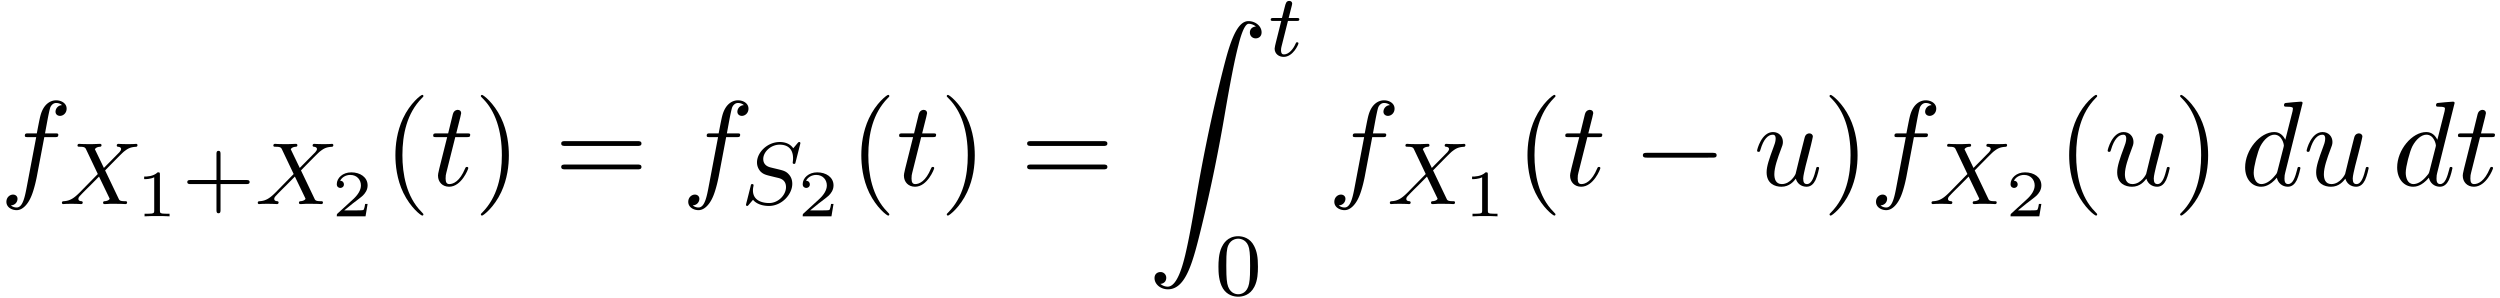 <svg xmlns="http://www.w3.org/2000/svg" xmlns:xlink="http://www.w3.org/1999/xlink" width="378" height="45" viewBox="1872.02 1483.055 225.953 26.899"><defs><path id="g1-0" d="M7.19-2.51c.185 0 .38 0 .38-.217s-.195-.218-.38-.218H1.286c-.185 0-.382 0-.382.218s.197.218.382.218z"/><path id="g2-83" d="M5.348-5.396c.008-.032.024-.08.024-.12 0-.055-.048-.095-.104-.095s-.071.016-.16.112c-.087.103-.294.358-.382.454-.31-.454-.813-.566-1.22-.566-1.107 0-2.055.933-2.055 1.841 0 .462.247.733.286.79.263.278.495.342 1.068.477.28.072.295.072.527.128s.74.183.74.845c0 .693-.685 1.434-1.522 1.434-.518 0-1.466-.159-1.466-1.147 0-.024 0-.192.048-.383l.008-.08c0-.095-.088-.103-.12-.103-.103 0-.111.032-.151.215l-.327 1.3a5 5 0 0 0-.088.357c0 .064.048.103.104.103S.622.16.709.056l.383-.447c.183.24.638.558 1.442.558 1.156 0 2.105-1.044 2.105-2 0-.367-.12-.654-.335-.877-.24-.263-.502-.327-.877-.422-.231-.056-.542-.128-.725-.176-.24-.055-.686-.215-.686-.773 0-.621.67-1.29 1.483-1.29.717 0 1.211.374 1.211 1.235 0 .19-.032.358-.032.39 0 .096.072.112.128.112.096 0 .104-.032.135-.16z"/><path id="g2-88" d="M4.16-3.045c.383-.39 1.515-1.554 1.706-1.705.335-.255.534-.399 1.108-.43.048-.009.111-.048.111-.152 0-.072-.071-.112-.111-.112-.08 0-.128.024-.75.024-.597 0-.812-.024-.852-.024-.032 0-.16 0-.16.152 0 .008 0 .103.12.111.056.008.271.024.271.208a.33.33 0 0 1-.096.207l-.024.04c-.023.024-.023.04-.103.111L4.049-3.268l-.813-1.69c.111-.19.35-.215.446-.223.04 0 .152-.008.152-.143 0-.072-.056-.12-.128-.12-.08 0-.382.016-.462.016-.048.008-.343.008-.51.008-.741 0-.837-.024-.909-.024-.032 0-.16 0-.16.152 0 .111.104.111.232.111.398 0 .47.08.542.232l1.06 2.231-1.634 1.666c-.478.478-.853.757-1.419.789-.095.008-.191.008-.191.151 0 .048.04.112.12.112.055 0 .143-.024.749-.024.574 0 .82.024.853.024.04 0 .159 0 .159-.151 0-.016-.008-.104-.128-.112-.151-.008-.263-.064-.263-.207 0-.128.096-.231.216-.35.135-.152.55-.567.837-.846.183-.183.63-.645.812-.82l.917 1.904c.04.08.04.088.04.096 0 .072-.167.207-.43.223-.056 0-.16.008-.16.151 0 .008.008.112.136.112.08 0 .374-.016.454-.024h.51c.733 0 .845.024.917.024.031 0 .151 0 .151-.151 0-.112-.104-.112-.223-.112-.43 0-.478-.096-.534-.215z"/><path id="g2-116" d="M1.761-3.172h.781c.152 0 .248 0 .248-.152 0-.111-.104-.111-.24-.111h-.725l.287-1.132c.032-.12.032-.16.032-.167 0-.168-.128-.247-.263-.247-.271 0-.327.215-.415.574l-.247.972H.454c-.151 0-.255 0-.255.151 0 .112.104.112.24.112h.717L.677-1.26c-.047.199-.12.478-.12.59 0 .478.391.749.814.749.853 0 1.339-1.124 1.339-1.22 0-.087-.072-.103-.12-.103-.087 0-.095.032-.151.151-.16.383-.558.949-1.044.949-.168 0-.263-.112-.263-.375 0-.151.024-.24.048-.343z"/><path id="g4-49" d="M2.146-3.796c0-.18-.024-.18-.203-.18-.395.383-1.005.383-1.22.383v.234c.156 0 .55 0 .909-.168v3.019c0 .197 0 .275-.616.275H.76V0c.329-.024.795-.024 1.13-.024s.8 0 1.13.024v-.233h-.257c-.616 0-.616-.078-.616-.275z"/><path id="g4-50" d="M3.216-1.118h-.221c-.012.084-.072.478-.162.544-.041.036-.526.036-.61.036H1.107l.765-.622c.203-.161.735-.544.92-.723.18-.18.425-.484.425-.909 0-.747-.676-1.183-1.477-1.183-.77 0-1.309.508-1.309 1.07 0 .305.257.34.323.34.15 0 .323-.107.323-.322 0-.132-.078-.323-.34-.323.137-.305.501-.532.914-.532.627 0 .962.466.962.95 0 .425-.28.861-.7 1.244L.497-.251C.436-.191.43-.185.43 0h2.6z"/><path id="g0-90" d="M1.135 23.75c.349-.023.534-.263.534-.535a.51.51 0 0 0-.524-.535c-.261 0-.534.164-.534.545 0 .557.545 1.015 1.21 1.015 1.659 0 2.28-2.553 3.055-5.716.84-3.448 1.55-6.928 2.139-10.43.403-2.323.807-4.505 1.178-5.912.13-.535.502-1.942.927-1.942.338 0 .61.207.655.25-.36.023-.546.263-.546.535 0 .36.273.535.524.535.262 0 .534-.164.534-.545C10.287.425 9.698 0 9.098 0c-.829 0-1.44 1.19-2.04 3.415-.033.12-1.516 5.596-2.716 12.73-.284 1.67-.6 3.491-.96 5.008C3.185 21.949 2.684 24 1.8 24c-.393 0-.655-.25-.665-.25"/><path id="g5-43" d="M3.475-1.81h2.343c.112 0 .287 0 .287-.183s-.175-.183-.287-.183H3.475v-2.351c0-.112 0-.287-.183-.287s-.184.175-.184.287v2.351H.758c-.112 0-.288 0-.288.183s.176.184.287.184h2.351V.542c0 .112 0 .287.184.287s.183-.175.183-.287z"/><path id="g5-48" d="M3.897-2.542c0-.853-.087-1.371-.35-1.881-.351-.702-.997-.877-1.435-.877-1.004 0-1.37.75-1.482.972-.287.582-.303 1.371-.303 1.786 0 .526.024 1.33.406 1.968.367.59.957.741 1.38.741.382 0 1.067-.12 1.466-.908.294-.574.318-1.283.318-1.801M2.112-.056c-.27 0-.82-.127-.988-.964-.088-.454-.088-1.204-.088-1.618 0-.55 0-1.108.088-1.546.167-.813.789-.893.988-.893.271 0 .821.136.98.86.096.44.096 1.037.096 1.579 0 .47 0 1.187-.096 1.634-.167.837-.717.948-.98.948"/><path id="g6-40" d="M3.61 2.618c0-.033 0-.054-.185-.24-1.363-1.374-1.712-3.436-1.712-5.105 0-1.898.414-3.797 1.756-5.16.142-.131.142-.153.142-.186 0-.076-.044-.109-.11-.109-.108 0-1.09.742-1.734 2.127-.556 1.2-.687 2.411-.687 3.328 0 .85.12 2.17.72 3.403.655 1.342 1.593 2.051 1.702 2.051.065 0 .109-.032.109-.109"/><path id="g6-41" d="M3.153-2.727c0-.851-.12-2.171-.72-3.404C1.778-7.473.84-8.18.73-8.18c-.066 0-.11.043-.11.108 0 .033 0 .055.208.251C1.9-6.742 2.52-5.007 2.52-2.727c0 1.865-.404 3.785-1.756 5.16-.142.13-.142.152-.142.185 0 .066.043.11.109.11.109 0 1.09-.743 1.734-2.128.557-1.2.688-2.41.688-3.327"/><path id="g6-61" d="M7.495-3.567c.163 0 .37 0 .37-.218s-.207-.219-.36-.219H.971c-.153 0-.36 0-.36.219s.207.218.37.218zm.01 2.116c.153 0 .36 0 .36-.218s-.207-.218-.37-.218H.982c-.164 0-.371 0-.371.218s.207.218.36.218z"/><path id="g3-100" d="M5.63-7.45c0-.012 0-.12-.143-.12-.163 0-1.2.097-1.385.12-.087.01-.153.065-.153.206 0 .131.098.131.262.131.524 0 .545.077.545.186l-.032.218-.655 2.585c-.196-.403-.513-.698-1.004-.698C1.79-4.822.436-3.218.436-1.625.436-.6 1.036.12 1.887.12c.218 0 .764-.044 1.418-.818.088.458.47.818.993.818.382 0 .633-.25.807-.6.186-.393.328-1.058.328-1.08 0-.11-.098-.11-.131-.11-.11 0-.12.045-.153.197-.185.71-.382 1.353-.829 1.353-.295 0-.327-.284-.327-.502 0-.262.022-.338.065-.523zM3.36-1.299c-.055.196-.055.218-.218.403-.48.6-.927.775-1.233.775-.545 0-.698-.6-.698-1.025 0-.546.349-1.888.6-2.39.338-.643.829-1.047 1.265-1.047.71 0 .862.895.862.96s-.022.131-.033.186z"/><path id="g3-102" d="M4.004-4.364h.938c.218 0 .327 0 .327-.218 0-.12-.109-.12-.294-.12h-.906l.23-1.243c.043-.23.196-1.004.261-1.135.098-.207.284-.37.513-.37.043 0 .327 0 .534.195a.604.604 0 0 0-.589.59c0 .25.197.381.404.381.283 0 .6-.24.6-.654 0-.502-.502-.753-.95-.753-.37 0-1.057.196-1.385 1.276-.065.23-.098.339-.36 1.713h-.752c-.208 0-.328 0-.328.207 0 .131.098.131.306.131h.72l-.818 4.31c-.197 1.058-.382 2.05-.95 2.05-.043 0-.316 0-.523-.196a.59.59 0 0 0 .6-.59c0-.25-.197-.38-.404-.38-.283 0-.6.24-.6.654 0 .49.48.752.927.752.6 0 1.037-.643 1.233-1.058.35-.687.6-2.007.611-2.083z"/><path id="g3-116" d="M2.247-4.364h1.026c.218 0 .327 0 .327-.218 0-.12-.11-.12-.305-.12h-.96c.392-1.549.447-1.767.447-1.833 0-.185-.131-.294-.317-.294-.032 0-.338.01-.436.393l-.425 1.734H.578c-.218 0-.327 0-.327.207 0 .131.087.131.305.131h.96C.731-1.265.687-1.08.687-.884c0 .59.415 1.004 1.004 1.004 1.113 0 1.734-1.593 1.734-1.68 0-.11-.087-.11-.13-.11-.099 0-.11.034-.164.154C2.66-.382 2.084-.12 1.713-.12c-.23 0-.338-.142-.338-.502 0-.262.021-.338.065-.523z"/><path id="g3-117" d="M3.818-.61c.12.446.502.73.971.73.382 0 .633-.25.807-.6.186-.393.328-1.058.328-1.08 0-.11-.099-.11-.131-.11-.11 0-.12.045-.153.197-.153.611-.36 1.353-.818 1.353-.23 0-.338-.142-.338-.502 0-.24.13-.753.218-1.134l.305-1.179c.033-.163.142-.578.186-.741.054-.251.163-.666.163-.731 0-.197-.152-.295-.316-.295-.055 0-.338.011-.425.382-.208.796-.688 2.705-.819 3.284-.01.043-.447.916-1.243.916-.568 0-.677-.49-.677-.895 0-.61.306-1.472.59-2.225.13-.327.185-.48.185-.687 0-.491-.35-.895-.895-.895-1.036 0-1.44 1.582-1.44 1.68 0 .11.11.11.131.11.11 0 .12-.023.175-.197.273-.95.687-1.353 1.102-1.353.098 0 .272.011.272.36 0 .262-.12.578-.185.742-.404 1.08-.633 1.756-.633 2.29 0 1.037.753 1.31 1.342 1.31.72 0 1.113-.49 1.298-.73"/></defs><g id="page1"><use xlink:href="#g3-102" x="1872.02" y="1499.812"/><use xlink:href="#g2-88" x="1877.361" y="1501.501"/><use xlink:href="#g4-49" x="1884.326" y="1502.607"/><use xlink:href="#g5-43" x="1888.477" y="1501.501"/><use xlink:href="#g2-88" x="1895.063" y="1501.501"/><use xlink:href="#g4-50" x="1902.028" y="1502.607"/><use xlink:href="#g6-40" x="1906.677" y="1499.812"/><use xlink:href="#g3-116" x="1910.92" y="1499.812"/><use xlink:href="#g6-41" x="1914.859" y="1499.812"/><use xlink:href="#g6-61" x="1922.132" y="1499.812"/><use xlink:href="#g3-102" x="1933.647" y="1499.812"/><use xlink:href="#g2-83" x="1938.988" y="1501.501"/><use xlink:href="#g4-50" x="1944.138" y="1502.607"/><use xlink:href="#g6-40" x="1948.787" y="1499.812"/><use xlink:href="#g3-116" x="1953.03" y="1499.812"/><use xlink:href="#g6-41" x="1956.969" y="1499.812"/><use xlink:href="#g6-61" x="1964.242" y="1499.812"/><use xlink:href="#g0-90" x="1975.757" y="1484.963"/><use xlink:href="#g2-116" x="1986.666" y="1488.118"/><use xlink:href="#g5-48" x="1981.818" y="1509.704"/><use xlink:href="#g3-102" x="1992.04" y="1499.812"/><use xlink:href="#g2-88" x="1997.381" y="1501.501"/><use xlink:href="#g4-49" x="2004.346" y="1502.607"/><use xlink:href="#g6-40" x="2008.995" y="1499.812"/><use xlink:href="#g3-116" x="2013.238" y="1499.812"/><use xlink:href="#g1-0" x="2019.601" y="1499.812"/><use xlink:href="#g3-117" x="2030.511" y="1499.812"/><use xlink:href="#g6-41" x="2036.756" y="1499.812"/><use xlink:href="#g3-102" x="2040.998" y="1499.812"/><use xlink:href="#g2-88" x="2046.339" y="1501.501"/><use xlink:href="#g4-50" x="2053.304" y="1502.607"/><use xlink:href="#g6-40" x="2057.953" y="1499.812"/><use xlink:href="#g3-117" x="2062.196" y="1499.812"/><use xlink:href="#g6-41" x="2068.441" y="1499.812"/><use xlink:href="#g3-100" x="2074.501" y="1499.812"/><use xlink:href="#g3-117" x="2080.179" y="1499.812"/><use xlink:href="#g3-100" x="2088.242" y="1499.812"/><use xlink:href="#g3-116" x="2093.92" y="1499.812"/></g><script type="text/ecmascript">if(window.parent.postMessage)window.parent.postMessage(&quot;12.72481|283.5|33.75|&quot;+window.location,&quot;*&quot;);</script></svg>